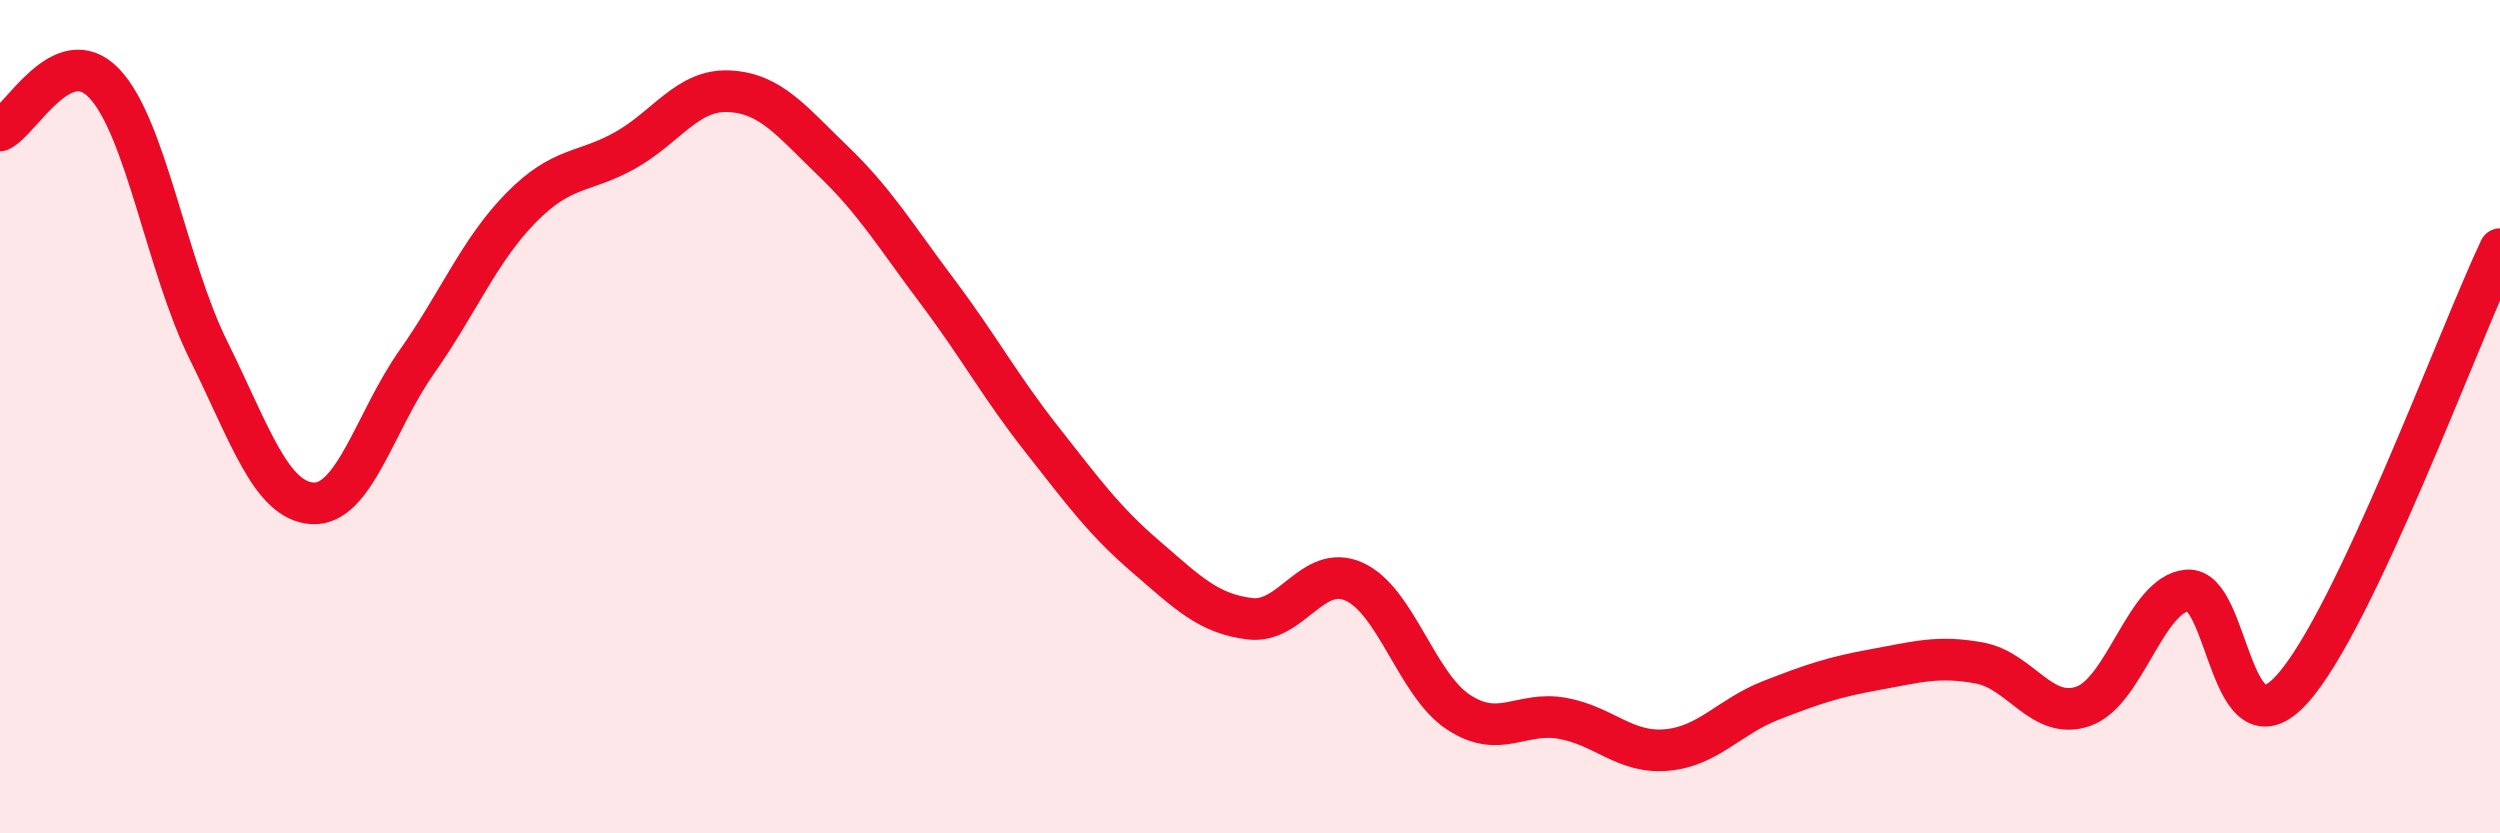 
    <svg width="60" height="20" viewBox="0 0 60 20" xmlns="http://www.w3.org/2000/svg">
      <path
        d="M 0,3.13 C 0.5,2.9 1.5,0.95 2.5,2 C 3.5,3.05 4,6.38 5,8.4 C 6,10.42 6.5,12.02 7.5,12.08 C 8.5,12.14 9,10.11 10,8.69 C 11,7.27 11.5,6.01 12.5,4.99 C 13.5,3.97 14,4.17 15,3.61 C 16,3.05 16.5,2.14 17.5,2.19 C 18.5,2.24 19,2.91 20,3.87 C 21,4.83 21.5,5.67 22.5,7 C 23.5,8.33 24,9.27 25,10.54 C 26,11.81 26.5,12.5 27.5,13.36 C 28.5,14.22 29,14.73 30,14.85 C 31,14.97 31.5,13.51 32.5,13.96 C 33.5,14.41 34,16.43 35,17.09 C 36,17.75 36.5,17.06 37.5,17.24 C 38.5,17.42 39,18.09 40,18 C 41,17.91 41.5,17.2 42.5,16.81 C 43.5,16.42 44,16.25 45,16.07 C 46,15.89 46.5,15.73 47.5,15.91 C 48.5,16.09 49,17.3 50,16.95 C 51,16.6 51.5,14.25 52.5,14.17 C 53.5,14.09 53.5,18.19 55,16.55 C 56.5,14.91 59,8.09 60,5.98L60 20L0 20Z"
        fill="#EB0A25"
        opacity="0.1"
        stroke-linecap="round"
        stroke-linejoin="round"
      />
      <path
        d="M 0,3.13 C 0.5,2.9 1.5,0.95 2.5,2 C 3.5,3.05 4,6.38 5,8.4 C 6,10.42 6.5,12.02 7.5,12.08 C 8.5,12.14 9,10.11 10,8.69 C 11,7.27 11.5,6.01 12.5,4.99 C 13.5,3.97 14,4.17 15,3.61 C 16,3.05 16.5,2.14 17.5,2.19 C 18.5,2.24 19,2.91 20,3.87 C 21,4.83 21.5,5.67 22.5,7 C 23.5,8.33 24,9.27 25,10.54 C 26,11.81 26.5,12.5 27.5,13.36 C 28.5,14.22 29,14.73 30,14.85 C 31,14.97 31.5,13.51 32.5,13.96 C 33.5,14.41 34,16.43 35,17.09 C 36,17.75 36.5,17.06 37.5,17.24 C 38.5,17.42 39,18.09 40,18 C 41,17.91 41.5,17.2 42.5,16.81 C 43.5,16.42 44,16.25 45,16.07 C 46,15.89 46.5,15.73 47.5,15.91 C 48.5,16.09 49,17.3 50,16.95 C 51,16.6 51.5,14.25 52.5,14.17 C 53.5,14.09 53.5,18.19 55,16.55 C 56.5,14.91 59,8.09 60,5.98"
        stroke="#EB0A25"
        stroke-width="1"
        fill="none"
        stroke-linecap="round"
        stroke-linejoin="round"
      />
    </svg>
  